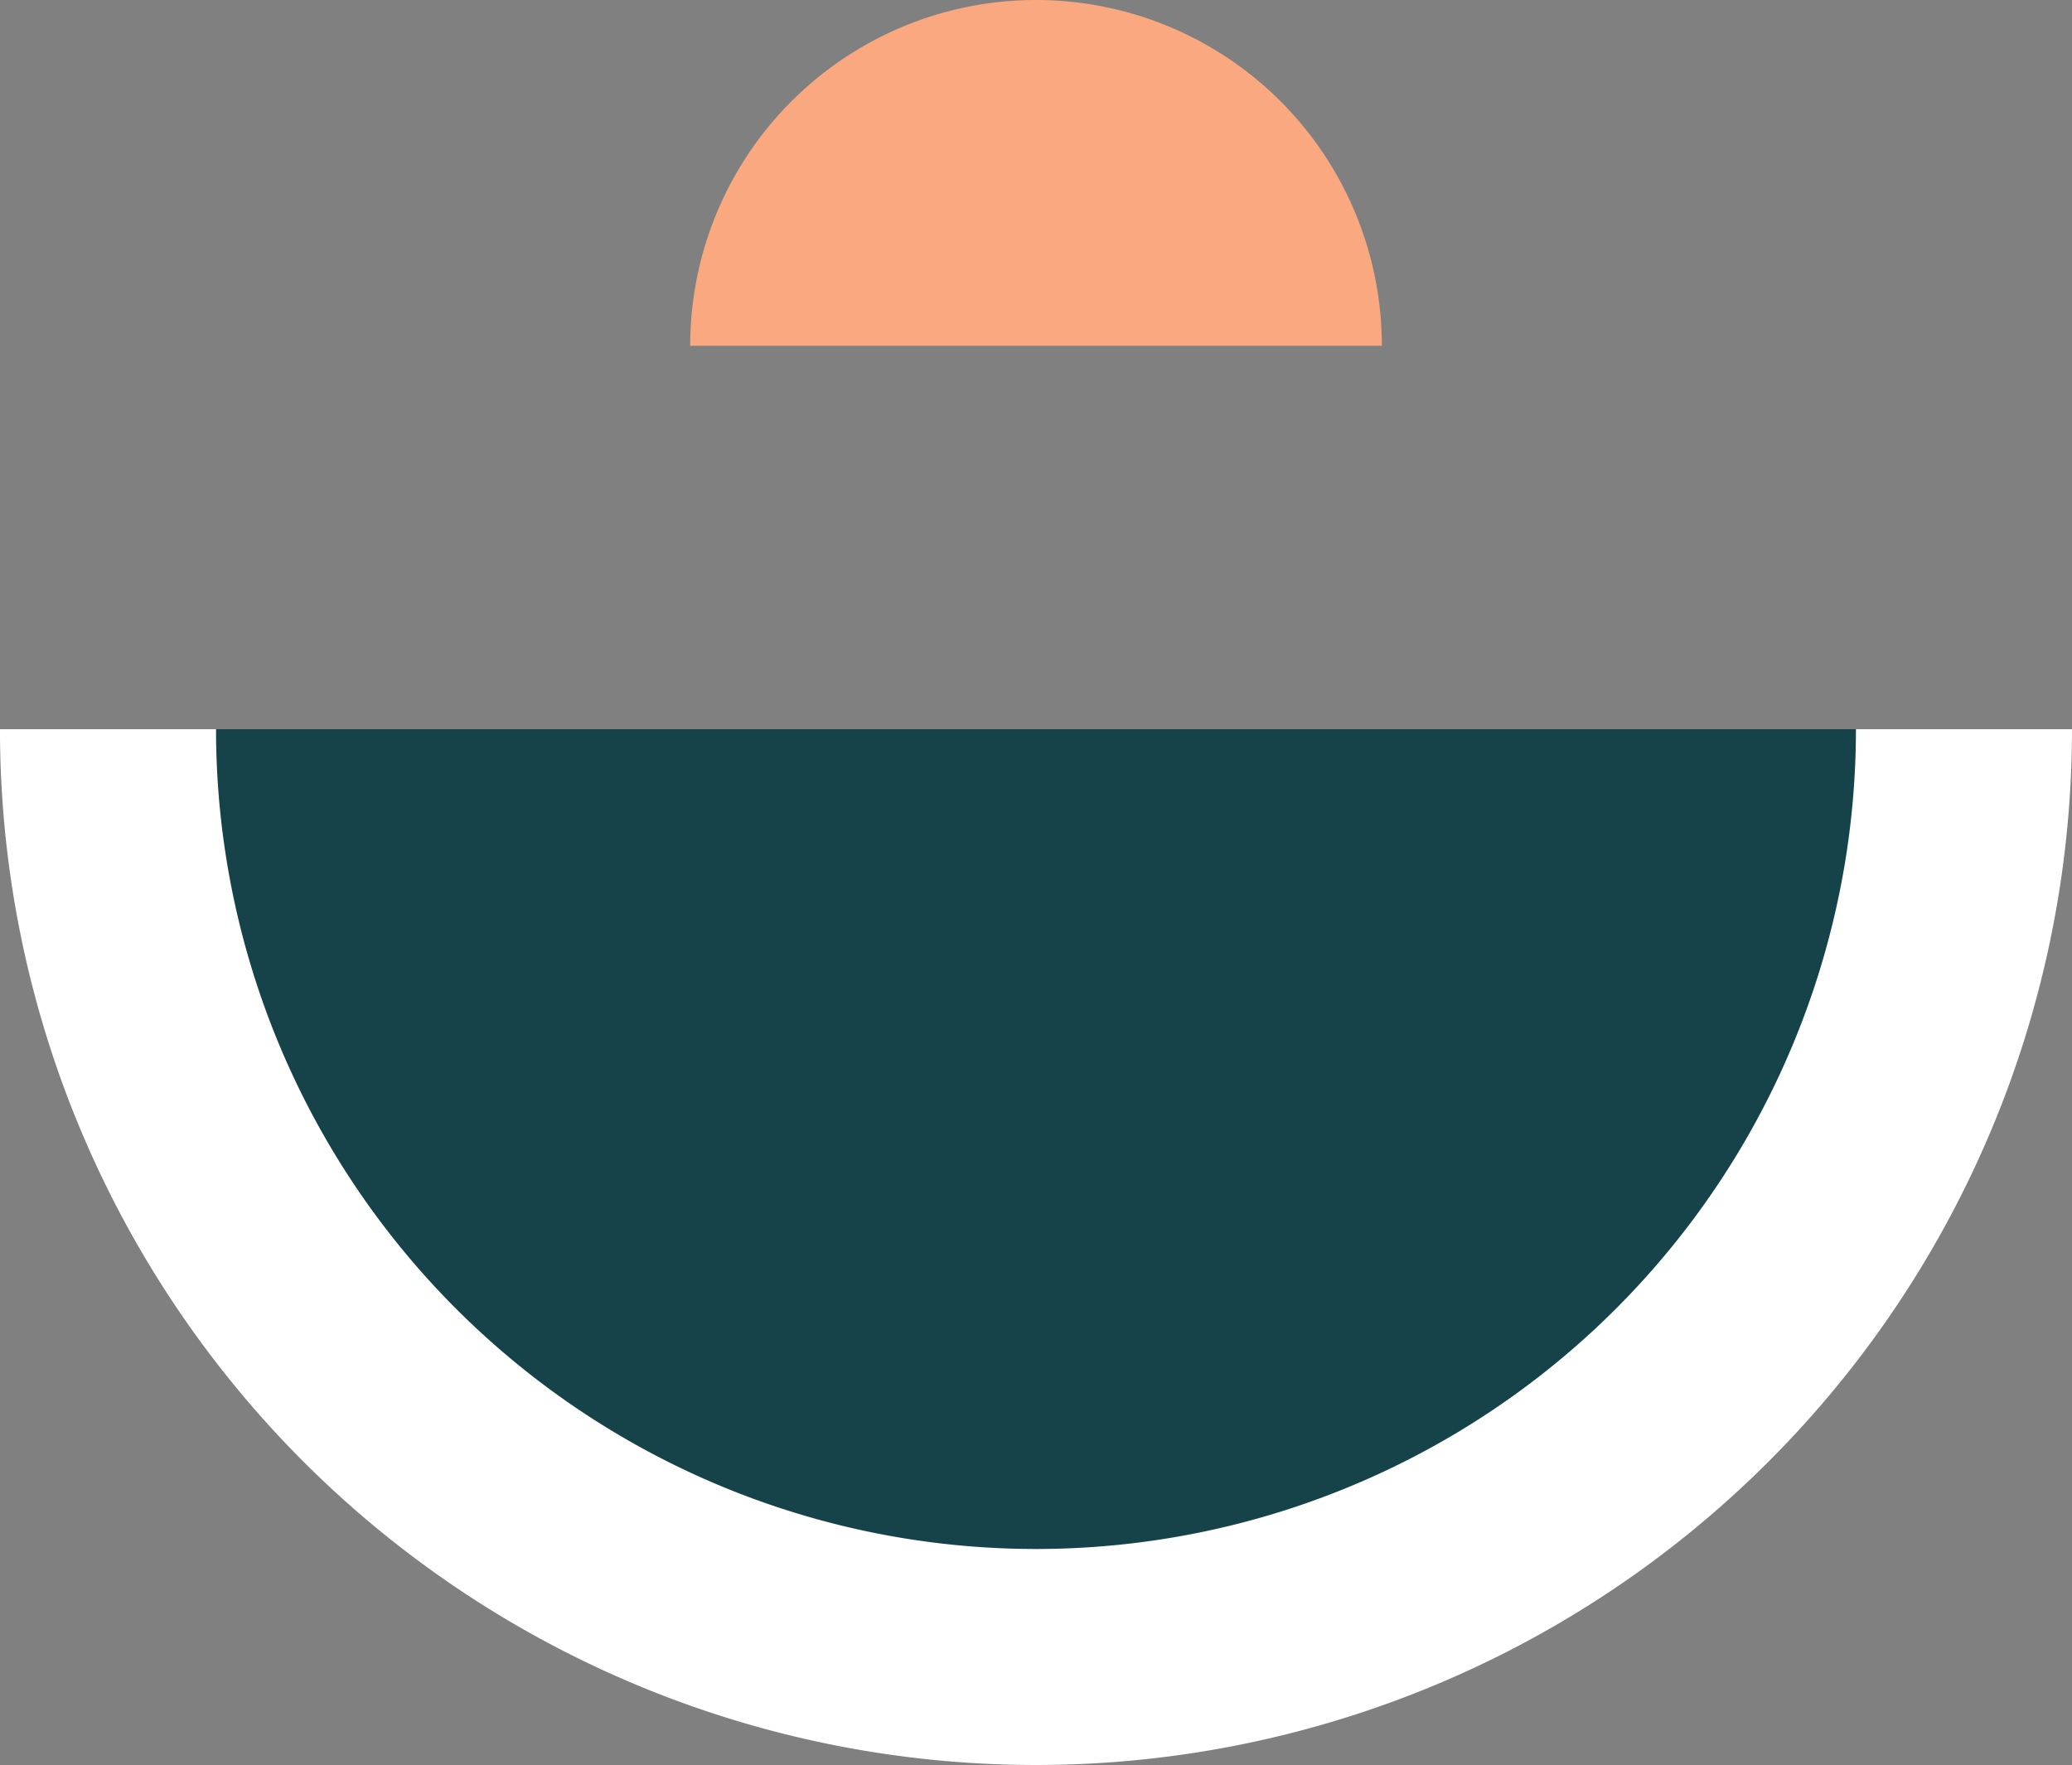 <?xml version="1.0" standalone="no"?>
<!DOCTYPE svg PUBLIC "-//W3C//DTD SVG 1.1//EN" "http://www.w3.org/Graphics/SVG/1.1/DTD/svg11.dtd">
<svg xmlns="http://www.w3.org/2000/svg" xmlns:xlink="http://www.w3.org/1999/xlink" width="93.751" height="79.875" viewBox="0 0 93.751 79.875"><rect x="0" y="0" width="93.751" height="79.875" fill="#808080" stroke="none"/><defs><clipPath id="a"><rect width="93.751" height="46.875" fill="#fff"/></clipPath><clipPath id="b"><rect width="74.199" height="37.099" fill="#154349"/></clipPath><clipPath id="c"><rect width="31.294" height="15.647" fill="#f9a880"/></clipPath></defs><g transform="translate(-283.125 -1802.751)"><g transform="translate(598 3377.378) rotate(180)"><g transform="translate(221.125 1494.752)"><g transform="translate(0)" clip-path="url(#a)"><path d="M93.751,46.875A46.875,46.875,0,0,0,0,46.875Z" transform="translate(0 0)" fill="#fff"/></g></g><g transform="translate(230.9 1504.527)"><g transform="translate(0)" clip-path="url(#b)"><path d="M74.2,37.1A37.1,37.1,0,0,0,0,37.1Z" transform="translate(0 0)" fill="#154349"/></g></g></g><g transform="translate(314.354 1802.751)"><g transform="translate(0)" clip-path="url(#c)"><path d="M31.294,15.647A15.647,15.647,0,0,0,0,15.647Z" transform="translate(0 0)" fill="#f9a880"/></g></g></g></svg>